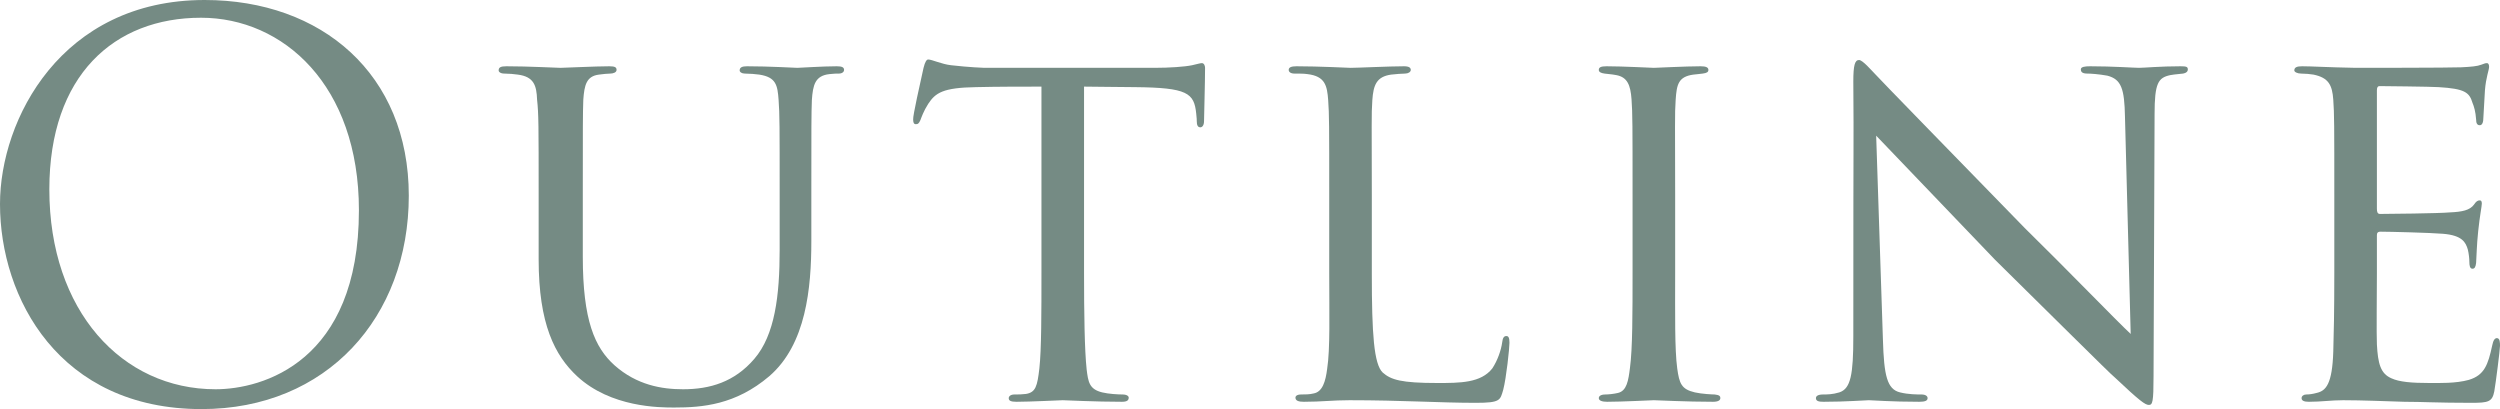 <svg width="220" height="36" viewBox="0 0 220 36" fill="none" xmlns="http://www.w3.org/2000/svg">
<path d="M0 17.954C0 10.515 5.394 0 18.01 0C28.294 0 35.974 6.52 35.974 17.219C35.974 27.918 28.751 36 17.735 36C5.211 36 0 26.219 0 17.954ZM31.585 18.505C31.585 7.485 24.912 1.561 17.69 1.561C10.056 1.561 4.342 6.612 4.342 16.668C4.342 27.367 10.742 34.255 18.97 34.255C23.083 34.255 31.585 31.867 31.585 18.505Z" fill="#758B84"/>
<path d="M51.286 22.592C51.286 28.194 52.337 30.582 54.074 32.143C56.04 33.888 58.234 34.255 60.108 34.255C62.485 34.255 64.633 33.612 66.37 31.592C68.198 29.48 68.61 25.99 68.61 21.995V17.128C68.61 11.112 68.61 10.056 68.518 8.816C68.427 7.485 68.29 6.796 66.827 6.566C66.507 6.521 65.959 6.475 65.547 6.475C65.273 6.475 65.09 6.337 65.09 6.199C65.09 5.924 65.319 5.832 65.73 5.832C67.696 5.832 69.981 5.97 70.164 5.97C70.392 5.97 72.358 5.832 73.638 5.832C74.095 5.832 74.278 5.924 74.278 6.153C74.278 6.337 74.095 6.475 73.821 6.475C73.546 6.475 73.455 6.475 72.998 6.521C71.718 6.658 71.535 7.485 71.444 8.816C71.398 10.056 71.398 11.112 71.398 17.128V21.214C71.398 25.347 70.941 30.306 67.696 33.107C64.724 35.633 61.799 35.862 59.331 35.862C58.051 35.862 53.754 35.862 50.783 33.107C48.818 31.271 47.401 28.515 47.401 22.822V17.128C47.401 11.066 47.401 10.01 47.263 8.771C47.218 7.531 46.989 6.75 45.572 6.566C45.298 6.521 44.749 6.475 44.384 6.475C44.064 6.475 43.881 6.337 43.881 6.199C43.881 5.924 44.064 5.832 44.566 5.832C46.532 5.832 49 5.97 49.32 5.97C49.686 5.97 52.383 5.832 53.617 5.832C54.12 5.832 54.257 5.924 54.257 6.153C54.257 6.383 53.937 6.475 53.708 6.475C53.434 6.475 53.069 6.521 52.703 6.566C51.606 6.704 51.423 7.485 51.331 8.771C51.286 10.01 51.286 11.066 51.286 17.128V22.592Z" fill="#758B84"/>
<path d="M95.396 24.015C95.396 27.551 95.442 30.811 95.625 32.51C95.762 33.612 95.853 34.255 96.996 34.531C97.544 34.668 98.413 34.714 98.779 34.714C99.144 34.714 99.327 34.852 99.327 34.99C99.327 35.219 99.19 35.357 98.733 35.357C96.402 35.357 93.705 35.219 93.522 35.219C93.339 35.219 90.642 35.357 89.454 35.357C88.951 35.357 88.768 35.265 88.768 35.036C88.768 34.898 88.905 34.714 89.271 34.714C89.637 34.714 89.911 34.714 90.277 34.668C91.145 34.531 91.282 33.98 91.465 32.418C91.648 30.765 91.648 27.459 91.648 24.015V7.622C90.139 7.622 87.717 7.622 85.888 7.668C82.963 7.714 82.323 8.173 81.683 9.138C81.272 9.781 81.089 10.332 80.998 10.561C80.861 10.883 80.769 10.928 80.586 10.928C80.403 10.928 80.358 10.745 80.358 10.515C80.312 10.24 80.998 7.209 81.272 5.969C81.409 5.418 81.546 5.235 81.683 5.235C82.003 5.235 82.872 5.648 83.694 5.74C85.294 5.923 86.574 5.969 86.62 5.969H101.613C102.892 5.969 104.264 5.877 104.904 5.74C105.498 5.602 105.635 5.556 105.772 5.556C105.955 5.556 106.046 5.786 106.046 5.969C106.046 7.255 105.955 10.286 105.955 10.653C105.955 11.066 105.772 11.204 105.635 11.204C105.407 11.204 105.315 11.02 105.315 10.653C105.315 10.515 105.315 10.469 105.269 10.01C105.087 8.173 104.492 7.714 99.876 7.668C98.139 7.668 96.722 7.622 95.396 7.622V24.015Z" fill="#758B84"/>
<path d="M120.72 24.107C120.72 29.388 120.903 32.051 121.68 32.786C122.411 33.429 123.325 33.704 126.479 33.704C128.49 33.704 130.319 33.704 131.324 32.419C131.782 31.73 132.101 30.811 132.193 30.123C132.239 29.755 132.33 29.572 132.559 29.572C132.741 29.572 132.833 29.709 132.833 30.169C132.833 30.628 132.559 33.245 132.284 34.301C132.01 35.219 132.056 35.449 129.862 35.449C126.753 35.449 123.325 35.219 118.754 35.219C117.246 35.219 116.332 35.357 114.732 35.357C114.275 35.357 114 35.266 114 34.99C114 34.852 114.138 34.714 114.503 34.714C114.869 34.714 115.235 34.714 115.6 34.623C116.377 34.485 116.652 33.566 116.789 32.464C117.063 30.72 116.972 27.551 116.972 24.015V17.128C116.972 11.066 116.972 10.056 116.88 8.816C116.789 7.531 116.606 6.704 115.052 6.521C114.778 6.475 114.275 6.475 113.909 6.475C113.589 6.475 113.406 6.337 113.406 6.153C113.406 5.924 113.635 5.832 114.092 5.832C116.012 5.832 118.754 5.97 118.846 5.97C119.486 5.97 122.274 5.832 123.554 5.832C124.011 5.832 124.148 5.97 124.148 6.153C124.148 6.337 123.919 6.475 123.645 6.475C123.325 6.475 122.868 6.521 122.411 6.566C121.131 6.75 120.857 7.485 120.765 8.816C120.674 10.056 120.72 11.066 120.72 17.128V24.107Z" fill="#758B84"/>
<path d="M143.665 17.128C143.665 11.066 143.665 9.964 143.574 8.725C143.483 7.485 143.208 6.796 142.248 6.612C141.791 6.521 141.471 6.521 141.197 6.475C140.877 6.429 140.694 6.337 140.694 6.153C140.694 5.924 140.877 5.832 141.38 5.832C142.797 5.832 145.402 5.97 145.54 5.97C145.722 5.97 148.374 5.832 149.653 5.832C150.111 5.832 150.339 5.924 150.339 6.153C150.339 6.337 150.202 6.429 149.836 6.475C149.562 6.521 149.333 6.521 149.013 6.566C147.688 6.75 147.551 7.439 147.459 8.771C147.368 10.01 147.414 11.066 147.414 17.128V24.015C147.414 27.551 147.368 30.765 147.596 32.419C147.779 33.75 147.962 34.255 149.151 34.531C149.745 34.669 150.705 34.714 150.888 34.714C151.299 34.76 151.39 34.852 151.39 35.036C151.39 35.219 151.208 35.357 150.75 35.357C148.419 35.357 145.768 35.219 145.54 35.219C145.402 35.219 142.706 35.357 141.426 35.357C141.014 35.357 140.694 35.266 140.694 35.036C140.694 34.852 140.877 34.714 141.289 34.714C141.517 34.714 142.02 34.669 142.386 34.577C143.163 34.393 143.3 33.475 143.437 32.373C143.665 30.72 143.665 27.459 143.665 24.015V17.128Z" fill="#758B84"/>
<path d="M163.092 7.163C163.092 5.74 163.229 5.281 163.595 5.281C163.915 5.281 164.692 6.199 165.012 6.52C165.423 6.979 171.777 13.5 178.176 20.066C181.741 23.556 186.312 28.286 187.501 29.388L186.998 10.286C186.952 7.806 186.678 6.979 185.444 6.658C184.667 6.52 183.981 6.474 183.661 6.474C183.204 6.474 183.113 6.291 183.113 6.107C183.113 5.877 183.478 5.832 183.935 5.832C185.901 5.832 187.821 5.969 188.232 5.969C188.689 5.969 190.106 5.832 191.889 5.832C192.392 5.832 192.529 5.877 192.529 6.107C192.529 6.291 192.392 6.428 192.117 6.474C191.843 6.52 191.478 6.52 190.975 6.612C189.923 6.842 189.603 7.301 189.603 10.056L189.512 33.107C189.512 35.403 189.421 35.633 189.101 35.633C188.781 35.633 188.324 35.311 186.084 33.199C185.901 33.107 179.547 26.77 175.571 22.867C170.817 17.908 166.246 13.133 165.103 11.939L165.697 29.893C165.789 33.061 166.063 34.255 167.206 34.531C167.937 34.714 168.714 34.714 169.08 34.714C169.446 34.714 169.628 34.852 169.628 35.036C169.628 35.265 169.4 35.357 168.897 35.357C166.429 35.357 164.783 35.219 164.463 35.219C164.143 35.219 162.452 35.357 160.486 35.357C160.075 35.357 159.801 35.311 159.801 35.036C159.801 34.852 159.984 34.714 160.441 34.714C160.761 34.714 161.263 34.714 161.858 34.531C162.863 34.209 163.092 32.969 163.092 29.617C163.092 7.714 163.138 14.786 163.092 7.163Z" fill="#758B84"/>
<path d="M205.419 17.128C205.419 11.112 205.419 10.01 205.328 8.77C205.236 7.485 204.916 6.842 203.591 6.566C203.316 6.52 202.859 6.475 202.494 6.475C202.174 6.475 201.899 6.337 201.899 6.199C201.899 5.923 202.128 5.832 202.585 5.832C203.499 5.832 204.733 5.923 207.293 5.969C207.522 5.969 215.658 5.969 216.572 5.923C217.486 5.878 217.989 5.832 218.355 5.694C218.629 5.602 218.675 5.556 218.858 5.556C218.949 5.556 219.041 5.648 219.041 5.878C219.041 6.153 218.766 6.796 218.675 7.944C218.629 8.725 218.583 9.459 218.538 10.332C218.538 10.745 218.446 11.02 218.218 11.02C217.989 11.02 217.898 10.837 217.898 10.515C217.852 9.827 217.715 9.367 217.578 9.046C217.304 8.128 216.892 7.806 214.607 7.668C214.012 7.622 209.487 7.577 209.396 7.577C209.259 7.577 209.167 7.668 209.167 7.944V18.367C209.167 18.643 209.213 18.827 209.442 18.827C209.99 18.827 214.652 18.781 215.612 18.689C216.664 18.643 217.349 18.505 217.715 18C217.898 17.724 218.035 17.633 218.218 17.633C218.309 17.633 218.401 17.679 218.401 17.908C218.401 18.138 218.218 19.01 218.081 20.342C217.944 21.628 217.943 22.546 217.898 23.143C217.852 23.51 217.761 23.648 217.578 23.648C217.349 23.648 217.304 23.372 217.304 23.051C217.304 22.776 217.258 22.316 217.166 21.949C216.984 21.352 216.709 20.709 214.972 20.572C213.921 20.48 210.219 20.388 209.487 20.388C209.213 20.388 209.167 20.526 209.167 20.709V24.061C209.167 25.485 209.122 29.526 209.167 30.306C209.259 32.005 209.487 32.878 210.447 33.291C211.133 33.612 212.23 33.704 213.784 33.704C214.652 33.704 216.115 33.75 217.258 33.429C218.629 33.015 218.949 32.097 219.315 30.398C219.406 29.939 219.543 29.755 219.726 29.755C220 29.755 220 30.168 220 30.444C220 30.765 219.635 33.658 219.498 34.439C219.315 35.357 218.995 35.449 217.486 35.449C214.47 35.449 213.19 35.357 211.59 35.357C209.99 35.311 207.887 35.219 206.196 35.219C205.145 35.219 204.276 35.357 203.179 35.357C202.768 35.357 202.539 35.265 202.539 35.036C202.539 34.852 202.722 34.714 202.951 34.714C203.225 34.714 203.545 34.668 203.865 34.577C204.688 34.393 205.236 33.796 205.328 30.949C205.373 29.388 205.419 27.505 205.419 24.015V17.128Z" fill="#758B84"/>
</svg>
